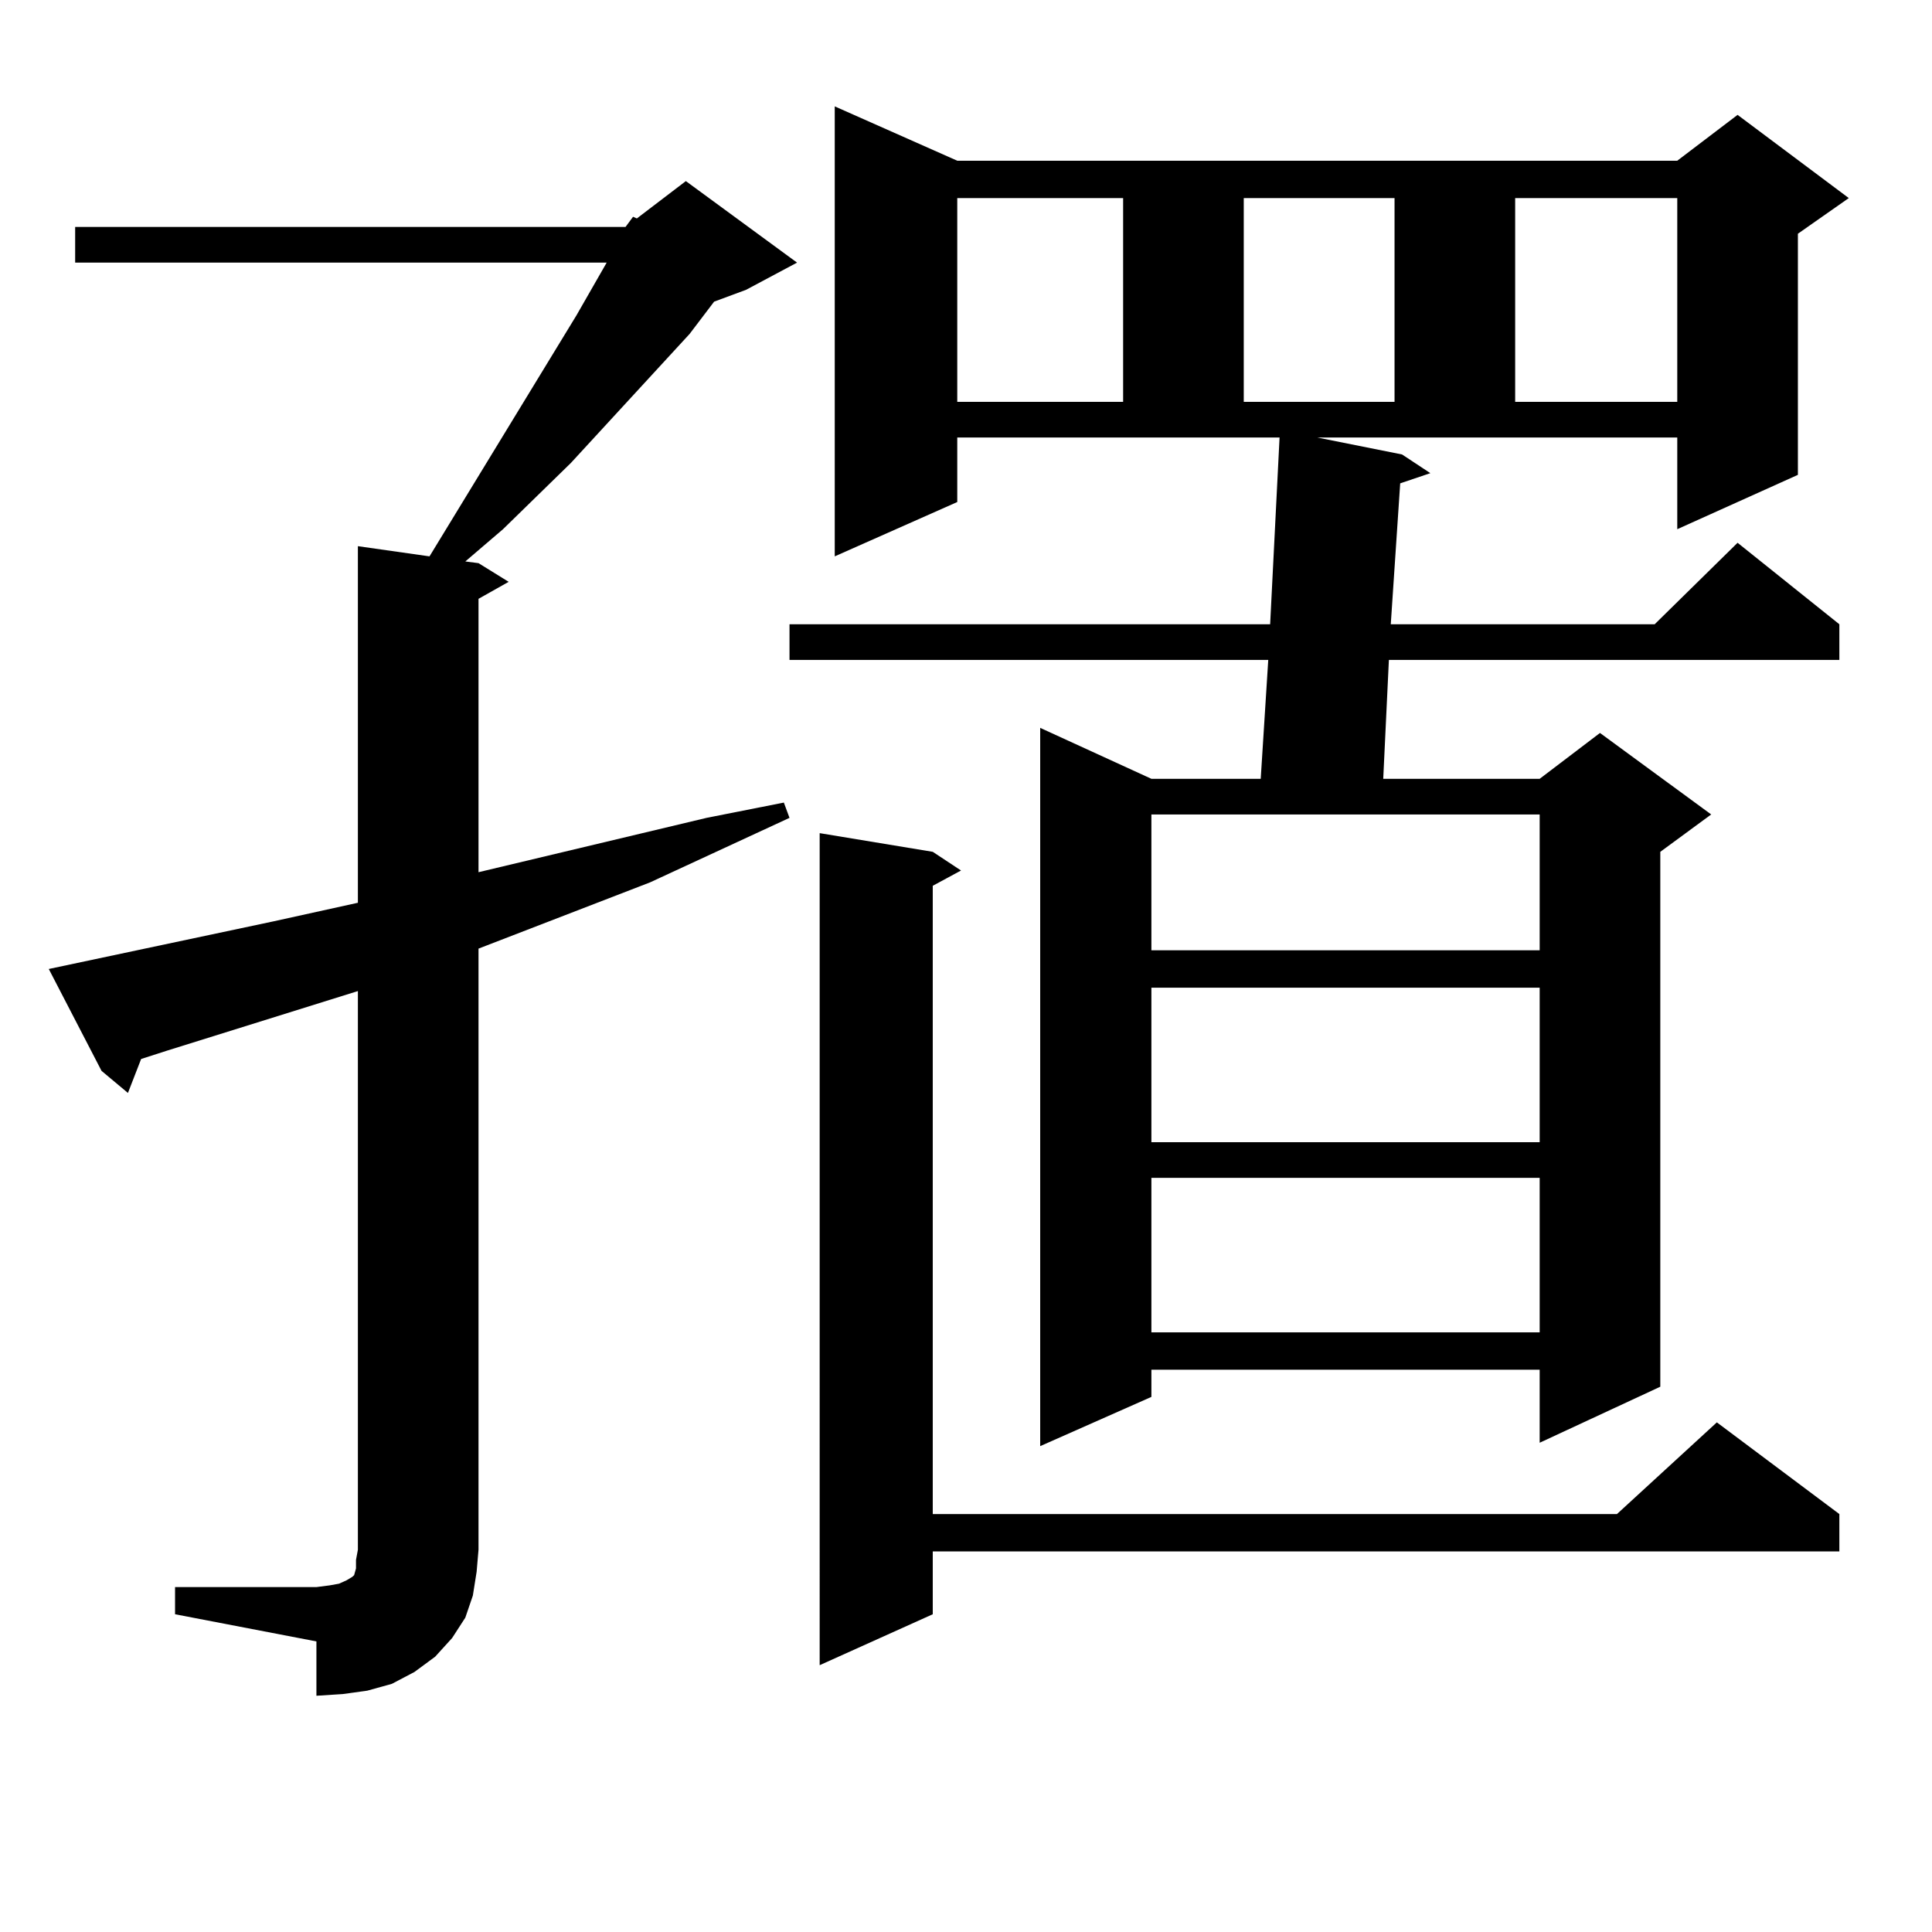 <?xml version="1.0" encoding="utf-8"?>
<!-- Generator: Adobe Illustrator 16.0.0, SVG Export Plug-In . SVG Version: 6.00 Build 0)  -->
<!DOCTYPE svg PUBLIC "-//W3C//DTD SVG 1.1//EN" "http://www.w3.org/Graphics/SVG/1.1/DTD/svg11.dtd">
<svg version="1.1" id="图层_1" xmlns="http://www.w3.org/2000/svg" xmlns:xlink="http://www.w3.org/1999/xlink" x="0px" y="0px"
	 width="1000px" height="1000px" viewBox="0 0 1000 1000" enable-background="new 0 0 1000 1000" xml:space="preserve">
<path d="M323.772,117.465l3.902-5.273l1.951,0.879l25.365-19.336l57.56,42.188l-26.341,14.063l-16.585,6.152l-12.683,16.699
	l-61.462,66.797l-35.121,34.277l-19.512,16.699l6.829,0.879l15.609,9.668l-15.609,8.789v141.504l118.046-28.125l39.999-7.91
	l2.927,7.91l-72.193,33.398L247.677,491v311.133l-0.976,11.426l-1.951,12.305l-3.902,11.426l-6.829,10.547l-8.78,9.668l-10.731,7.91
	l-11.707,6.152l-12.683,3.516l-12.683,1.758l-13.658,0.879v-28.125l-73.169-14.063v-14.063h73.169l6.829-0.879l4.878-0.879
	l3.902-1.758l2.927-1.758l0.976-0.879l0.976-3.516v-4.395l0.976-5.273v-289.16l-98.534,30.762l-13.658,4.395l-6.829,17.578
	L52.56,554.281l-27.316-52.734l116.095-24.609l43.901-9.668v-184.57l37.072,5.273l76.096-124.805l15.609-27.246H38.901v-18.457
	H323.772z M725.714,235.238l14.634,9.668l-15.609,5.273l-4.878,72.949h136.582l42.926-42.188l52.682,42.188v18.457H718.885
	l-2.927,61.523h80.974l31.219-23.73l57.56,42.188l-26.341,19.336v276.855l-62.438,29.004v-37.793H595.961v14.063l-57.56,25.488
	V376.742l57.56,26.367h56.584l3.902-61.523H408.648v-18.457h248.774l4.878-96.68H495.476v33.398l-63.413,28.125V55.062
	l63.413,28.125h372.674l31.219-23.73l57.56,43.066l-26.341,18.457v124.805l-62.438,28.125v-47.461H681.813L725.714,235.238z
	 M482.793,440.902l14.634,9.668l-14.634,7.91v325.195h354.138l51.706-47.461l63.413,47.461v19.336H482.793v32.52l-58.535,26.367
	V431.234L482.793,440.902z M495.476,102.523v105.469h85.852V102.523H495.476z M595.961,421.566v70.313h200.971v-70.313H595.961z
	 M595.961,511.215v79.98h200.971v-79.98H595.961z M595.961,609.652v79.98h200.971v-79.98H595.961z M643.765,102.523v105.469h78.047
	V102.523H643.765z M784.249,102.523v105.469h83.9V102.523H784.249z"/>
</svg>
